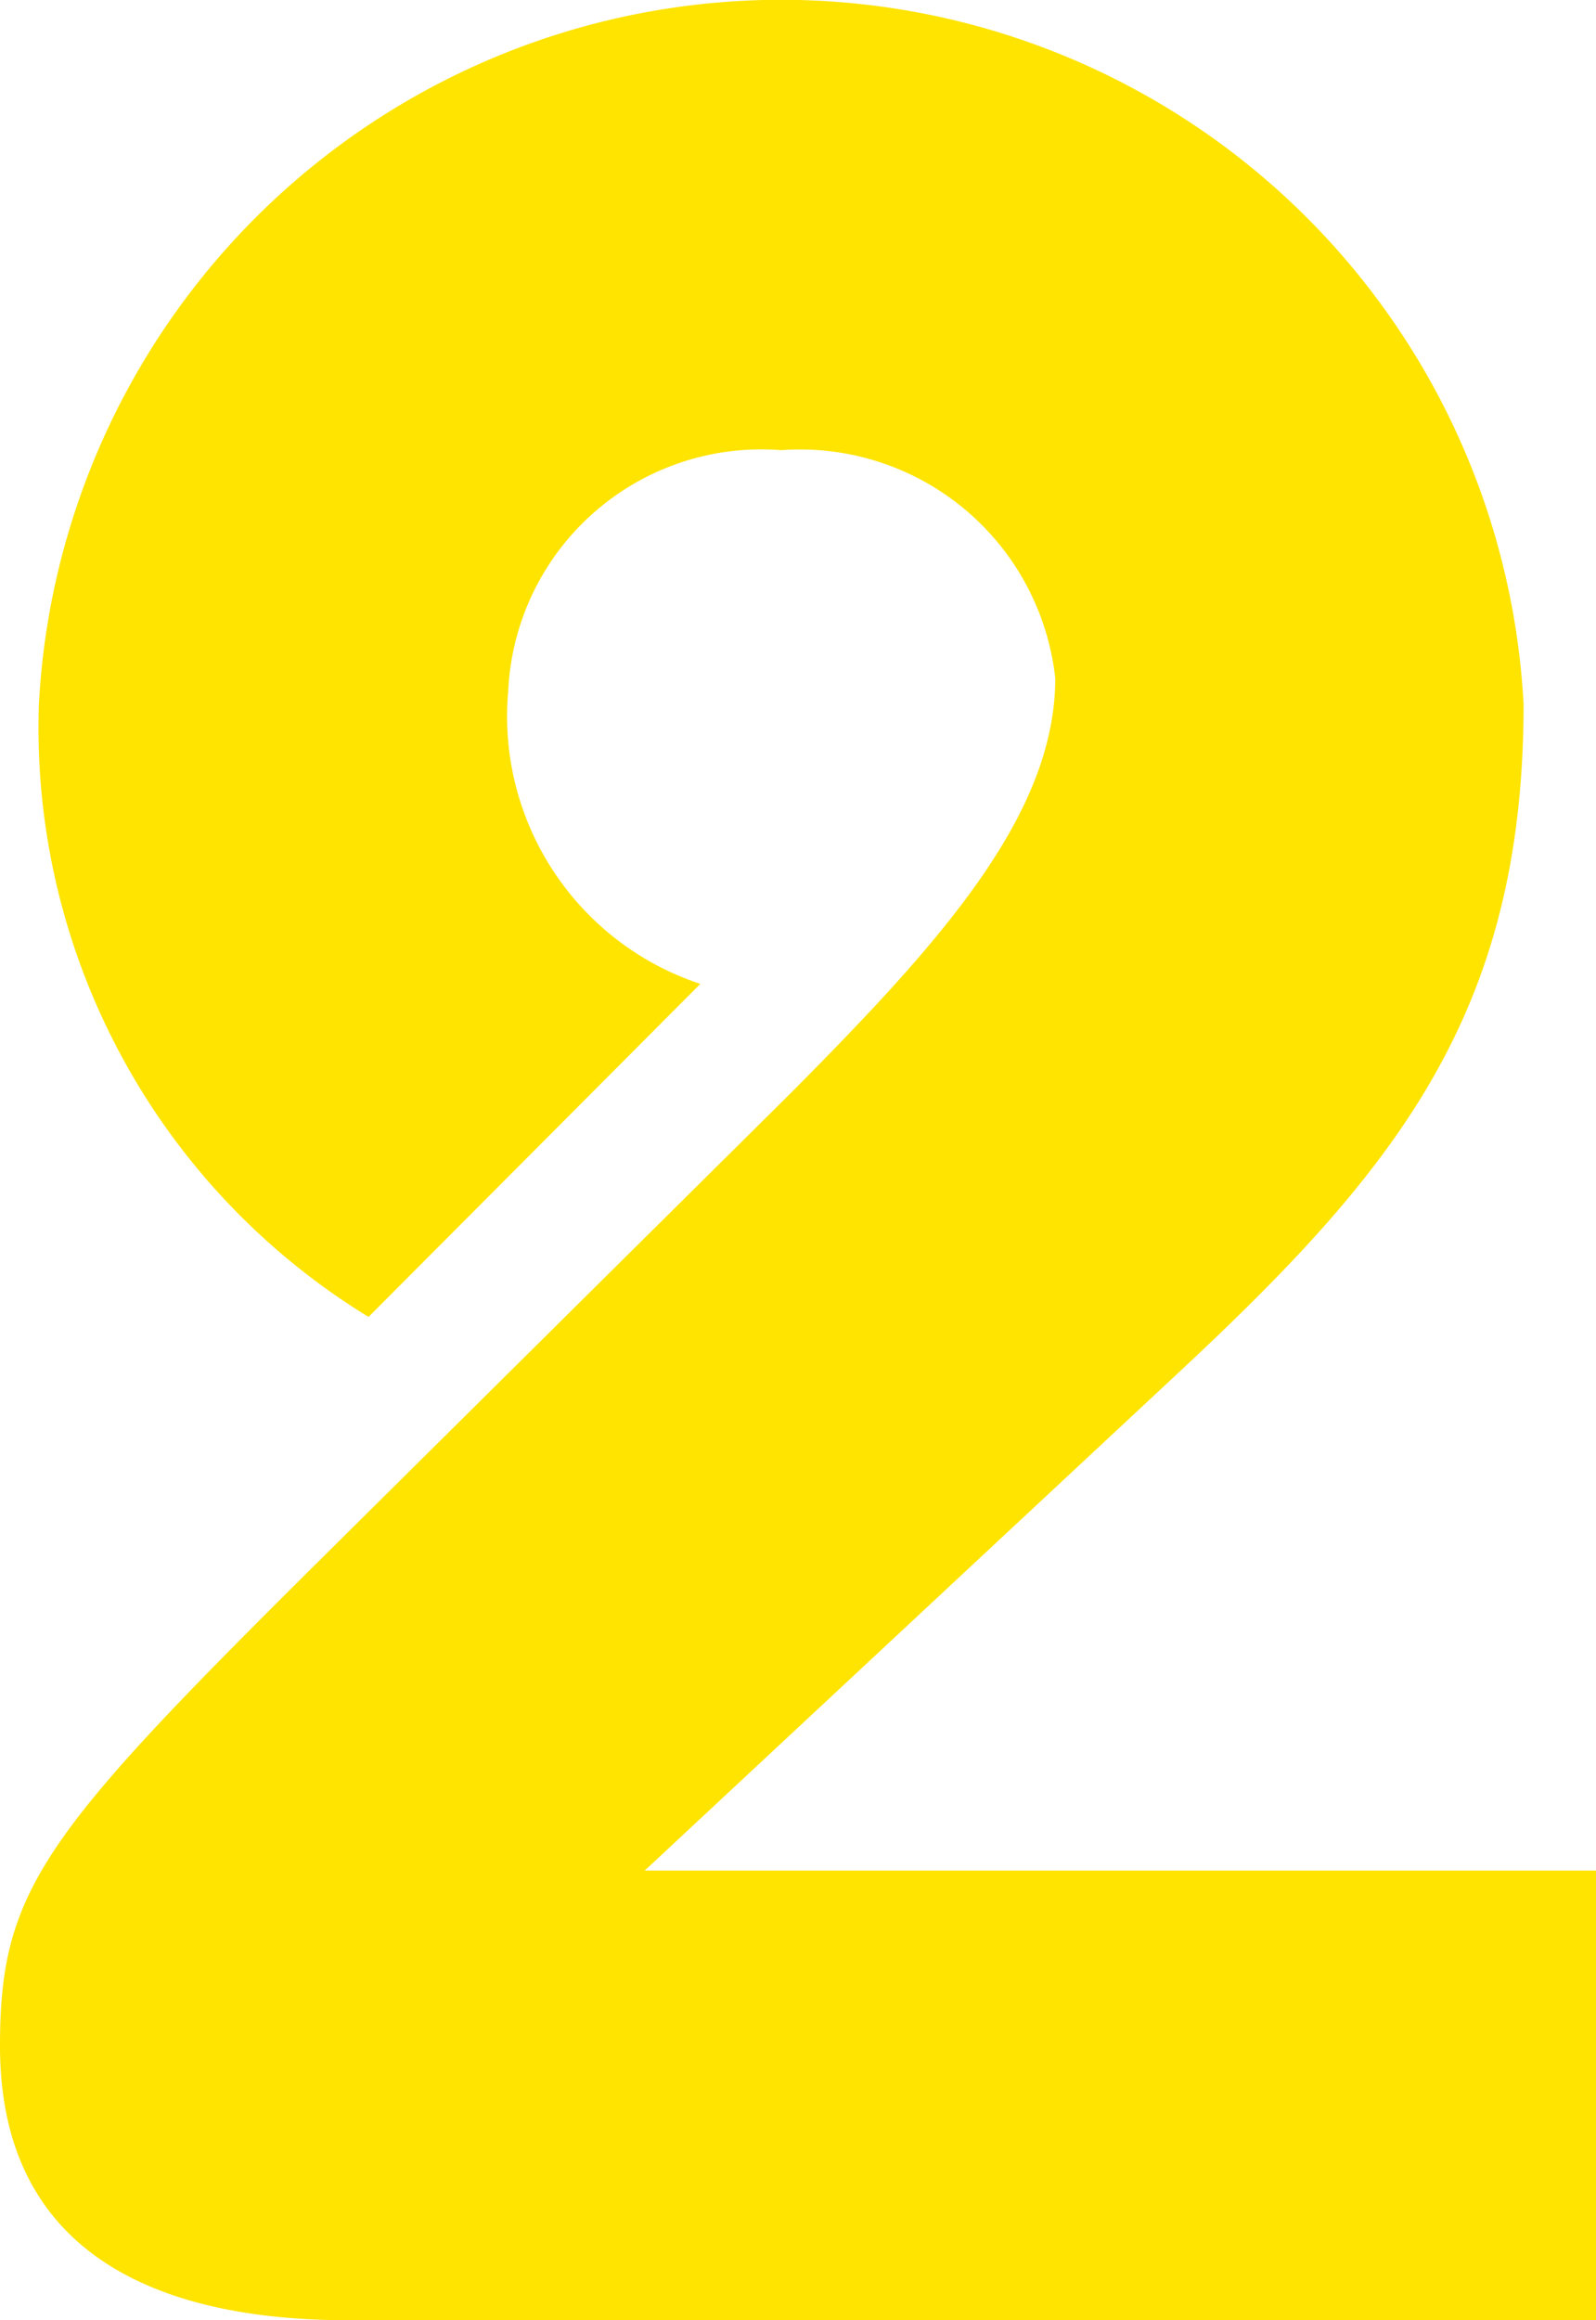 <svg xmlns="http://www.w3.org/2000/svg" width="60.297" height="87.609" viewBox="0 0 60.297 87.609">
  <path id="_2.svg" data-name="2.svg" d="M4674.716,1937.716h-35.941l19.914-18.565c8.371-7.775,13.291-13.686,13.291-25.468a28.085,28.085,0,0,0-56.092,0,26.073,26.073,0,0,0,12.455,23.127l12.535-12.575a10.643,10.643,0,0,1-7.258-11.068,9.569,9.569,0,0,1,10.313-9.084,9.7,9.7,0,0,1,10.354,8.608c0,5.158-4.322,9.958-9.955,15.63l-17.852,17.692c-10.434,10.354-12.061,12.417-12.061,18.327,0,7.895,6.031,10.354,13.17,10.354h47.127v-16.979Z" transform="translate(-4614.419 -1867.085)" fill="#ffe400" fill-rule="evenodd"/>
</svg>
